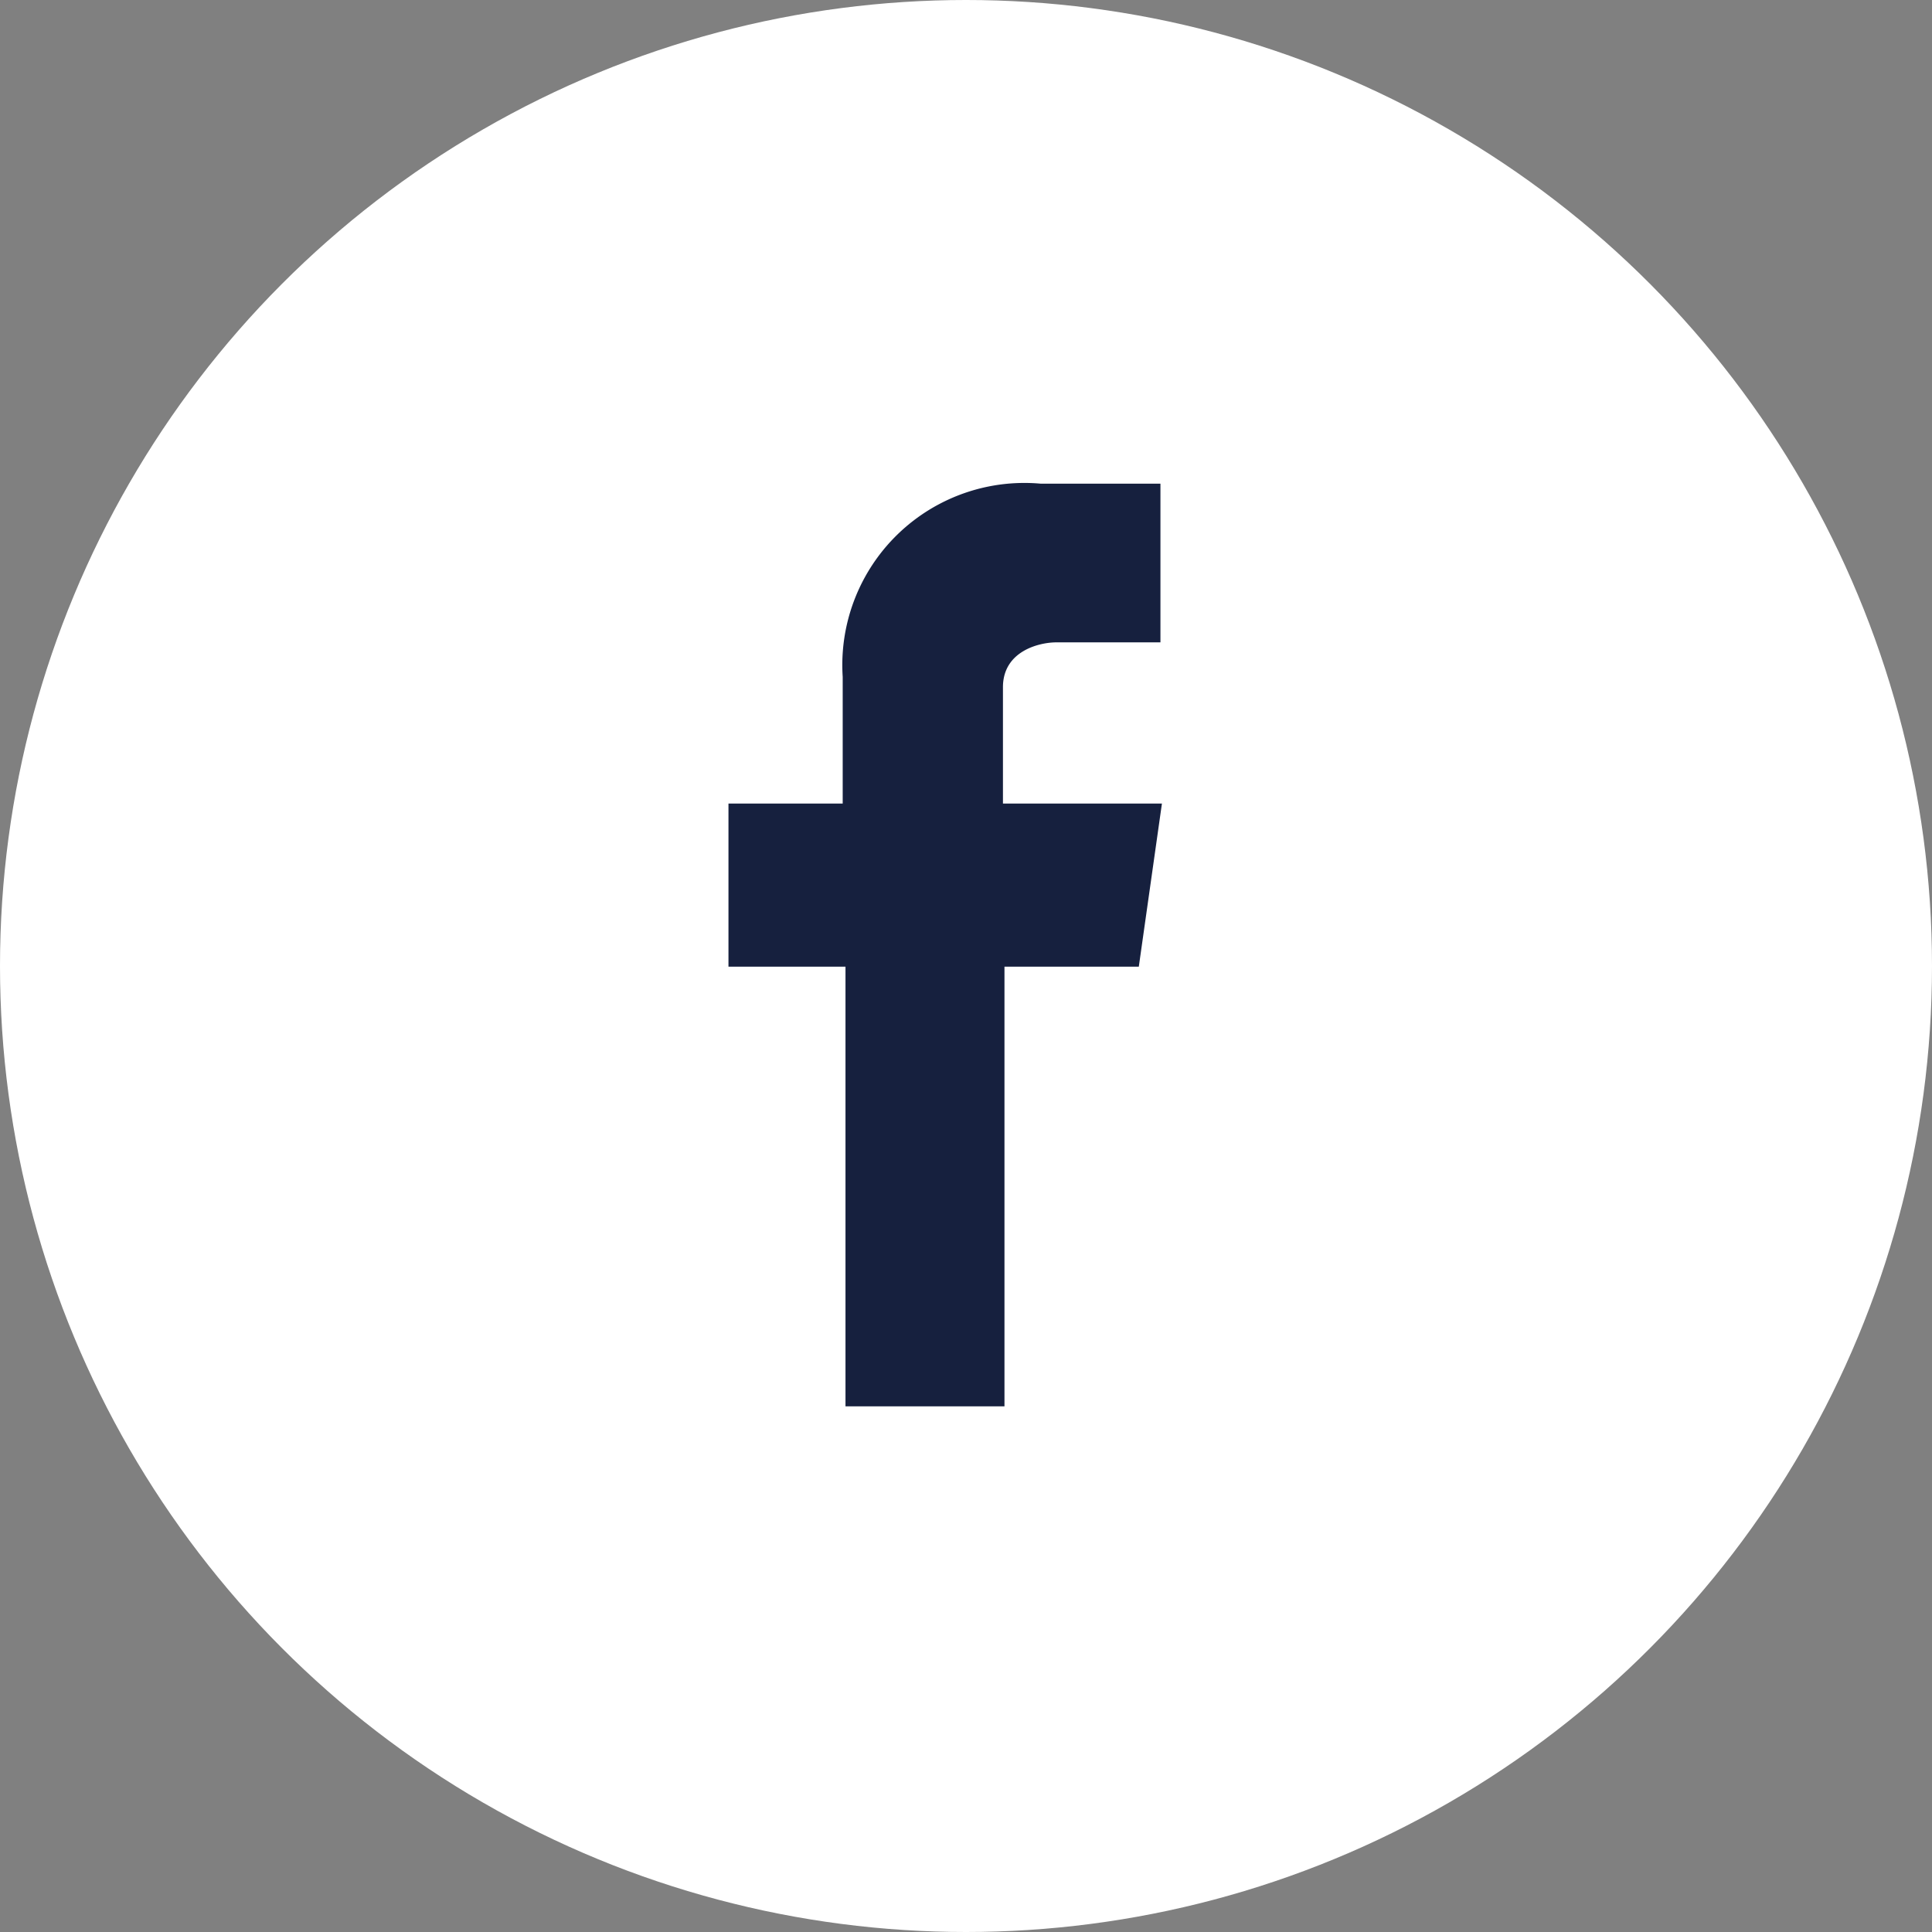 <svg id="facebook" xmlns="http://www.w3.org/2000/svg" width="56" height="56" viewBox="0 0 56 56">
  <rect x="0" y="0" width="56" height="56" fill="#808080" stroke="none"/>
  <circle id="楕円形_10" data-name="楕円形 10" cx="28" cy="28" r="28" fill="#fff"/>
  <path id="パス_8011" data-name="パス 8011" d="M48.956,29.9c0-1.045,1.046-1.3,1.55-1.3h3.015v-4.6H50.045a5.278,5.278,0,0,0-5.734,5.6v3.672H41V38h3.392V50.744H49V38h3.894l.67-4.727H48.956Z" transform="translate(-19.885 -9.981)" fill="#16203e"/>
</svg>
